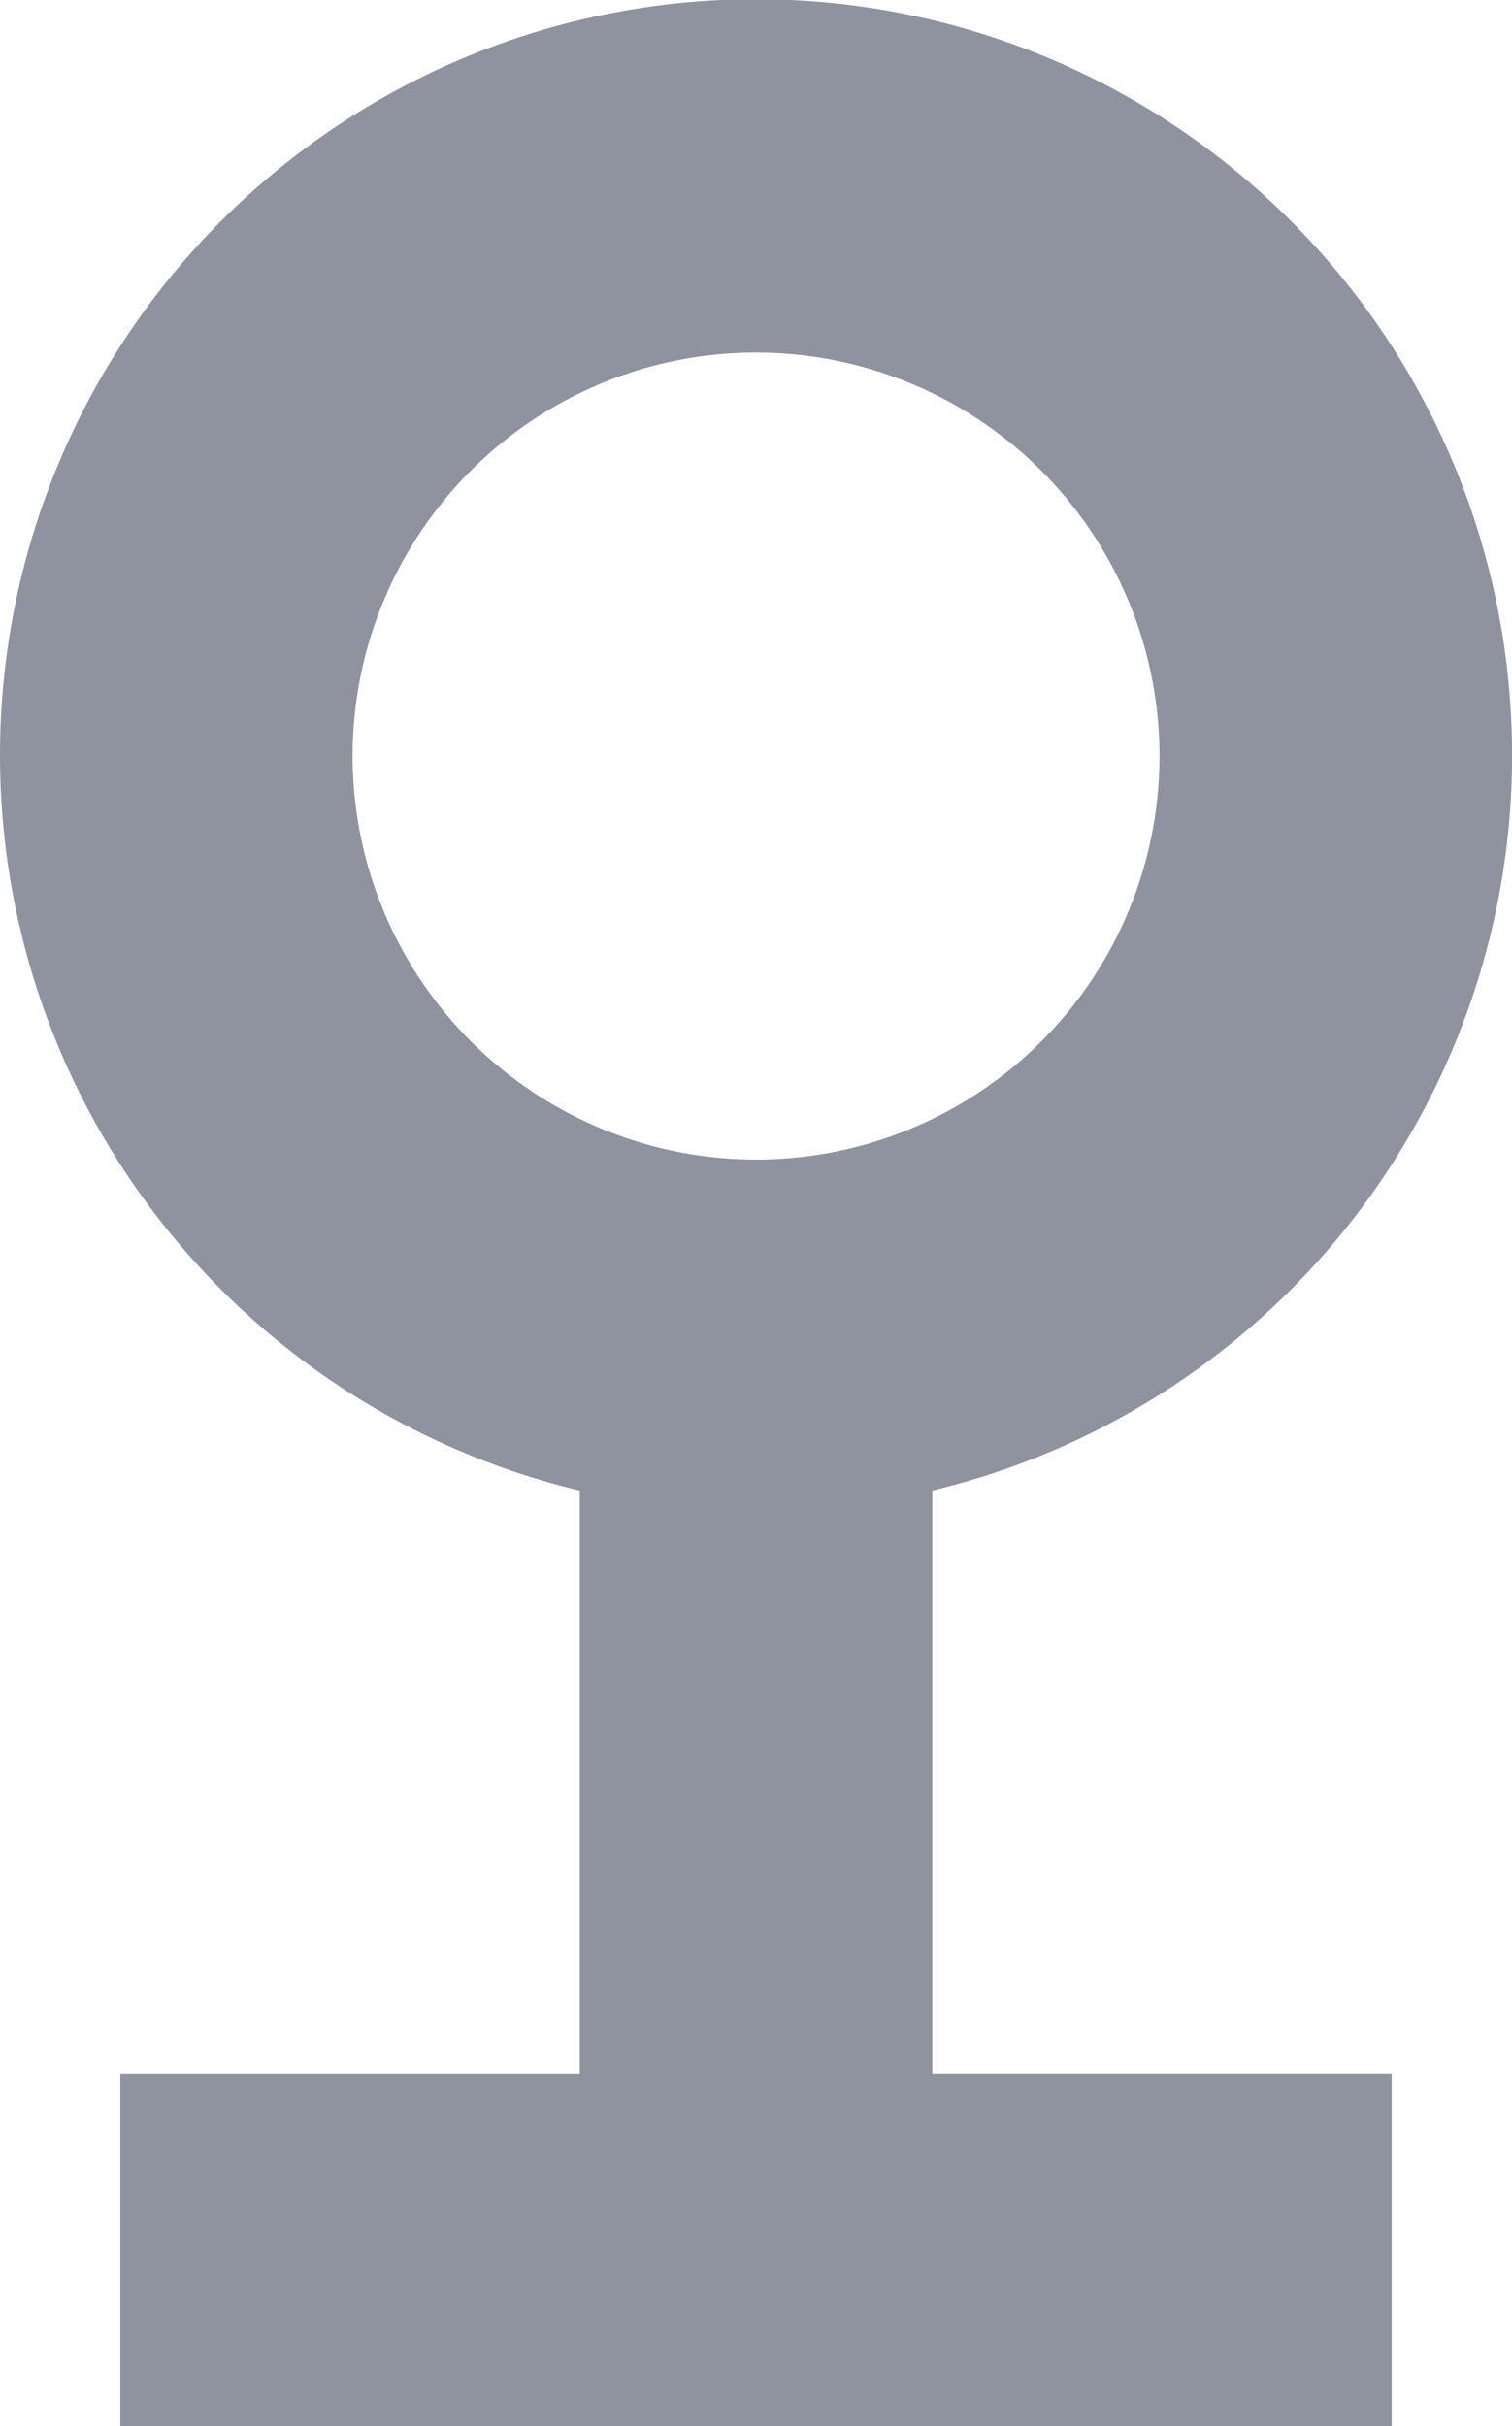 <svg xmlns="http://www.w3.org/2000/svg" viewBox="0 0 21.949 35.217"><defs><style>.cls-1{fill:#8f939f;}</style></defs><g id="レイヤー_2" data-name="レイヤー 2"><g id="text"><path class="cls-1" d="M13.534,21.636a10.975,10.975,0,1,0-5.118,0v8.464H1.747v5.118h18.455V30.099H13.534ZM5.118,10.975a5.857,5.857,0,1,1,5.857,5.857A5.863,5.863,0,0,1,5.118,10.975Z"/></g></g></svg>